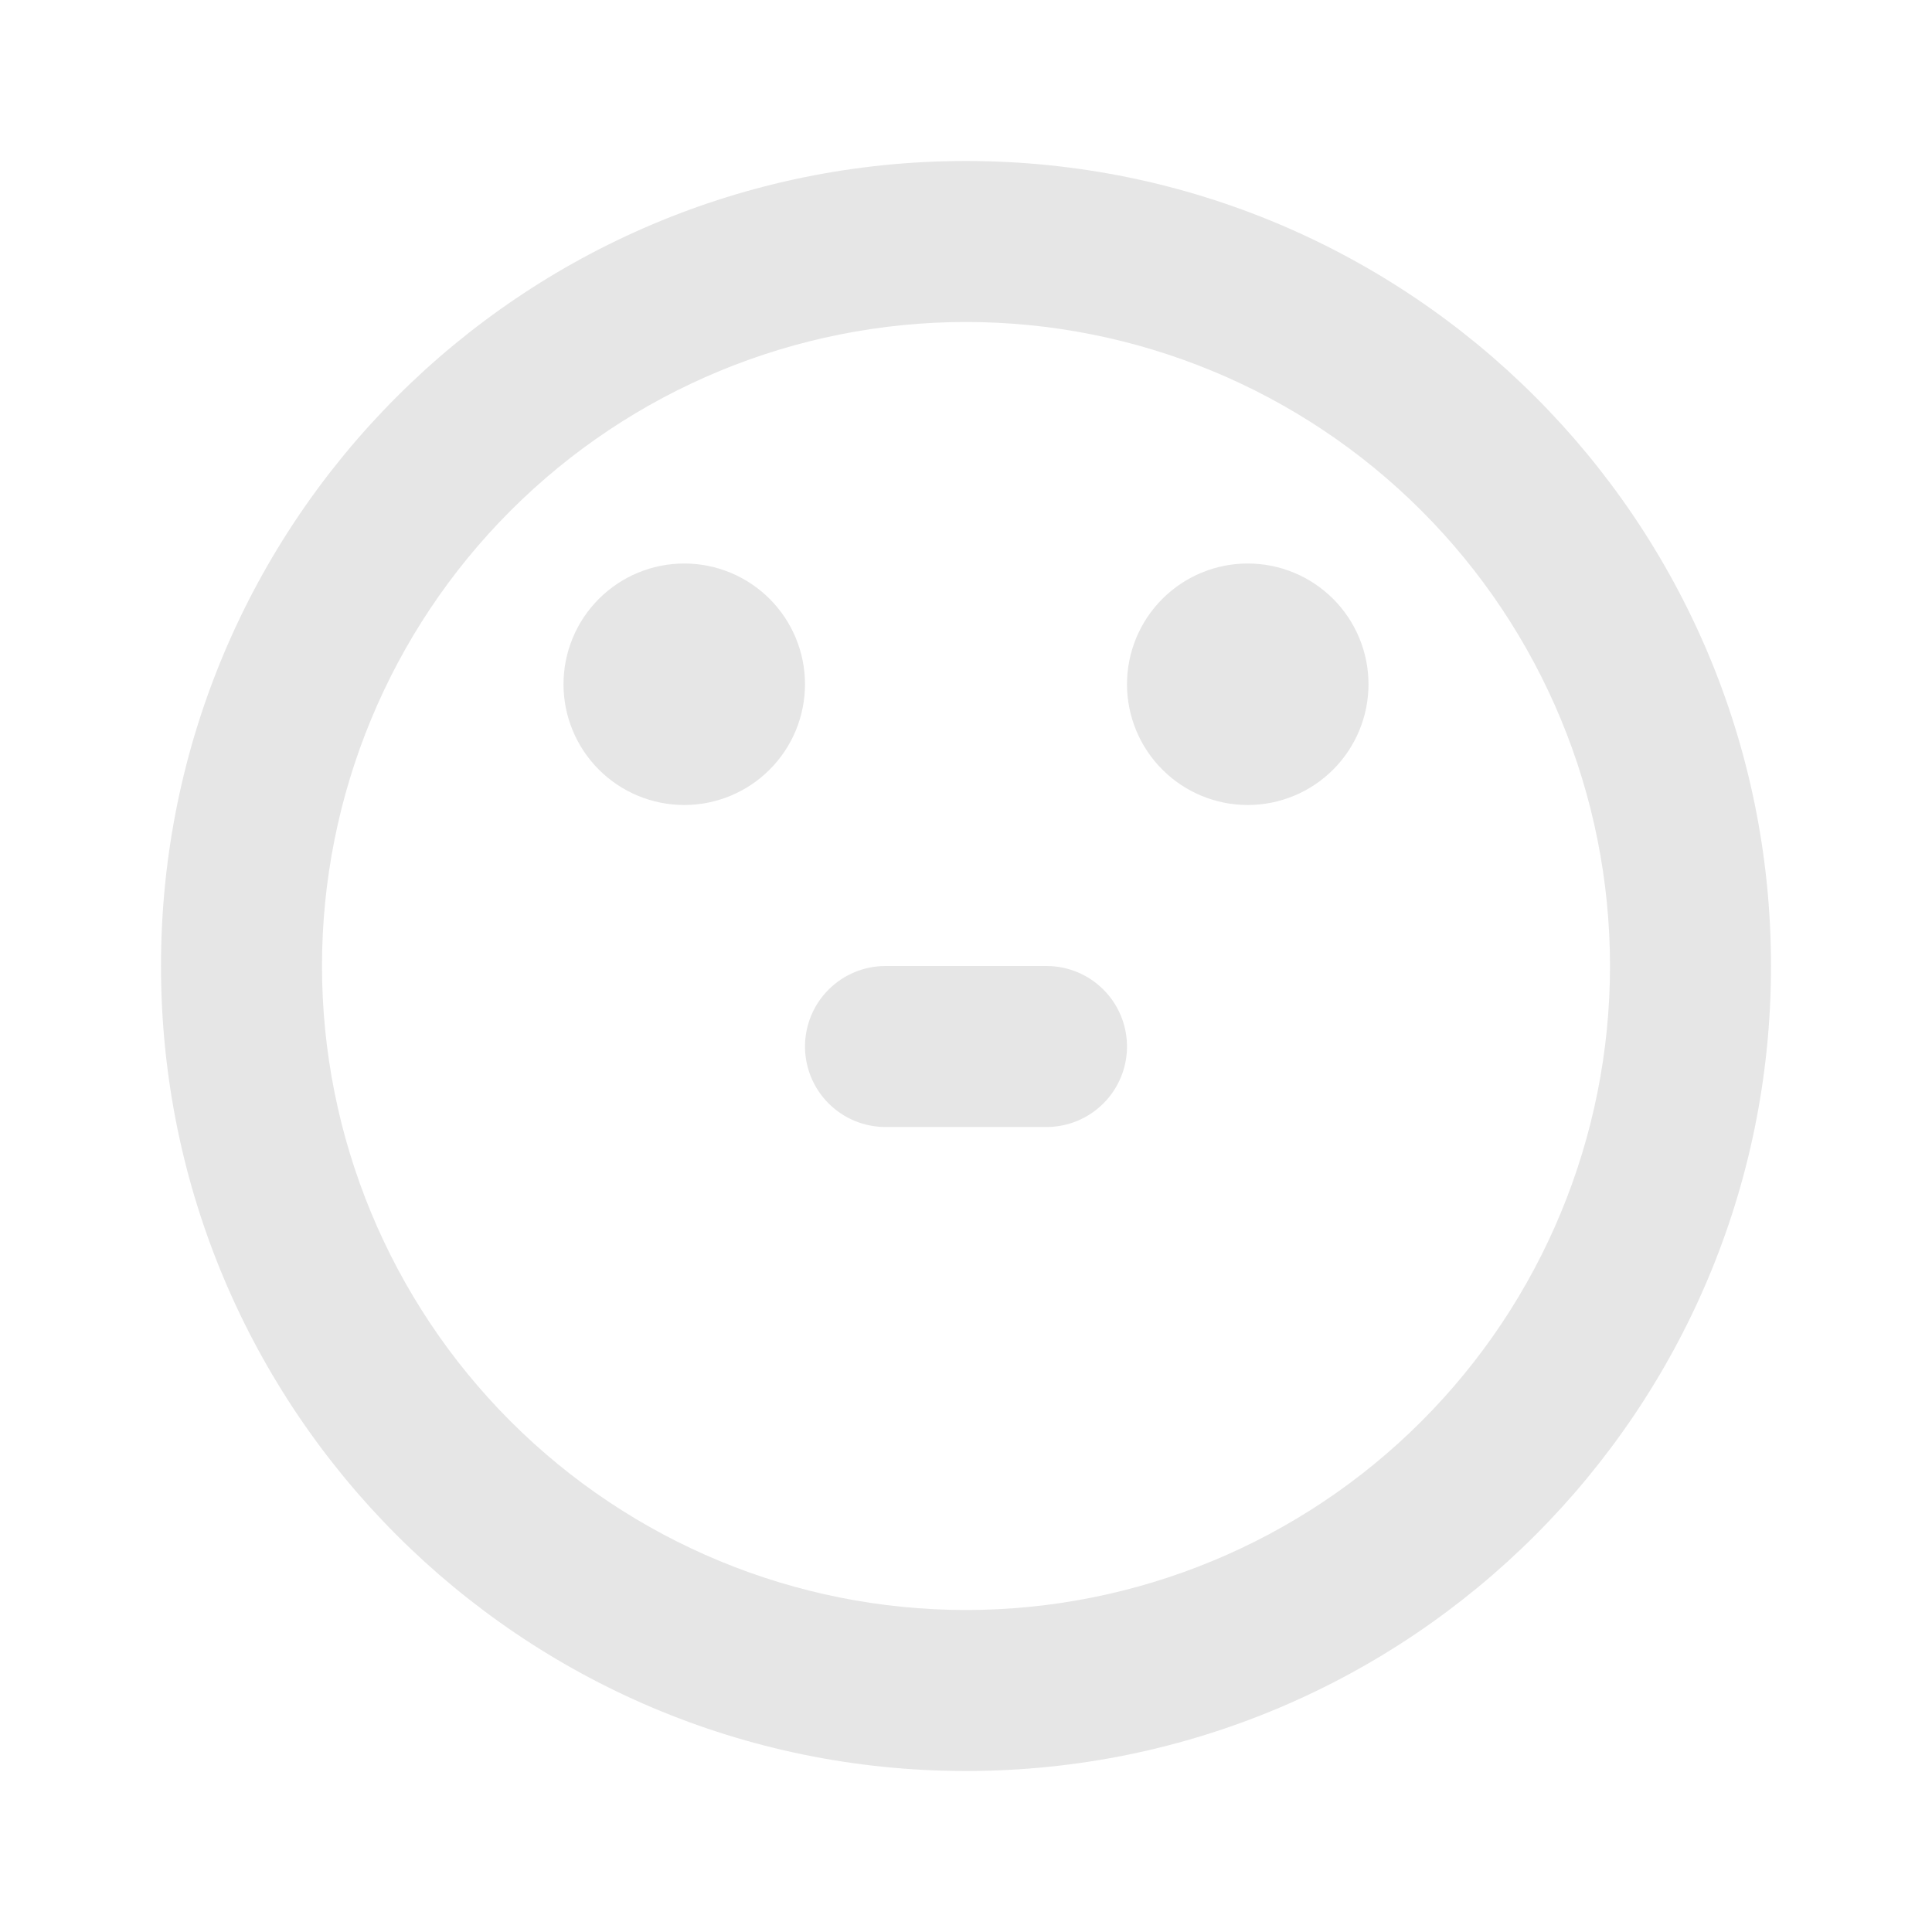 <?xml version="1.0" encoding="utf-8"?>
<svg xmlns="http://www.w3.org/2000/svg" fill="none" height="120" viewBox="0 0 120 120" width="120">
<g opacity="0.1">
<path clip-rule="evenodd" d="M60 10C87.615 10 110 32.385 110 60C110 87.615 87.615 110 60 110C32.385 110 10 87.615 10 60C10 32.385 32.385 10 60 10ZM60 20C49.391 20 39.217 24.214 31.716 31.716C24.214 39.217 20 49.391 20 60C20 70.609 24.214 80.783 31.716 88.284C39.217 95.786 49.391 100 60 100C70.609 100 80.783 95.786 88.284 88.284C95.786 80.783 100 70.609 100 60C100 49.391 95.786 39.217 88.284 31.716C80.783 24.214 70.609 20 60 20ZM65 60C66.326 60 67.598 60.527 68.535 61.465C69.473 62.402 70 63.674 70 65C70 66.326 69.473 67.598 68.535 68.535C67.598 69.473 66.326 70 65 70H55C53.674 70 52.402 69.473 51.465 68.535C50.527 67.598 50 66.326 50 65C50 63.674 50.527 62.402 51.465 61.465C52.402 60.527 53.674 60 55 60H65ZM42.5 35C44.489 35 46.397 35.79 47.803 37.197C49.21 38.603 50 40.511 50 42.5C50 44.489 49.21 46.397 47.803 47.803C46.397 49.21 44.489 50 42.5 50C40.511 50 38.603 49.21 37.197 47.803C35.79 46.397 35 44.489 35 42.5C35 40.511 35.79 38.603 37.197 37.197C38.603 35.79 40.511 35 42.5 35ZM77.5 35C79.489 35 81.397 35.79 82.803 37.197C84.21 38.603 85 40.511 85 42.5C85 44.489 84.21 46.397 82.803 47.803C81.397 49.21 79.489 50 77.5 50C75.511 50 73.603 49.21 72.197 47.803C70.79 46.397 70 44.489 70 42.5C70 40.511 70.79 38.603 72.197 37.197C73.603 35.79 75.511 35 77.5 35Z" fill="black" fill-rule="evenodd"/>
</g>
</svg>